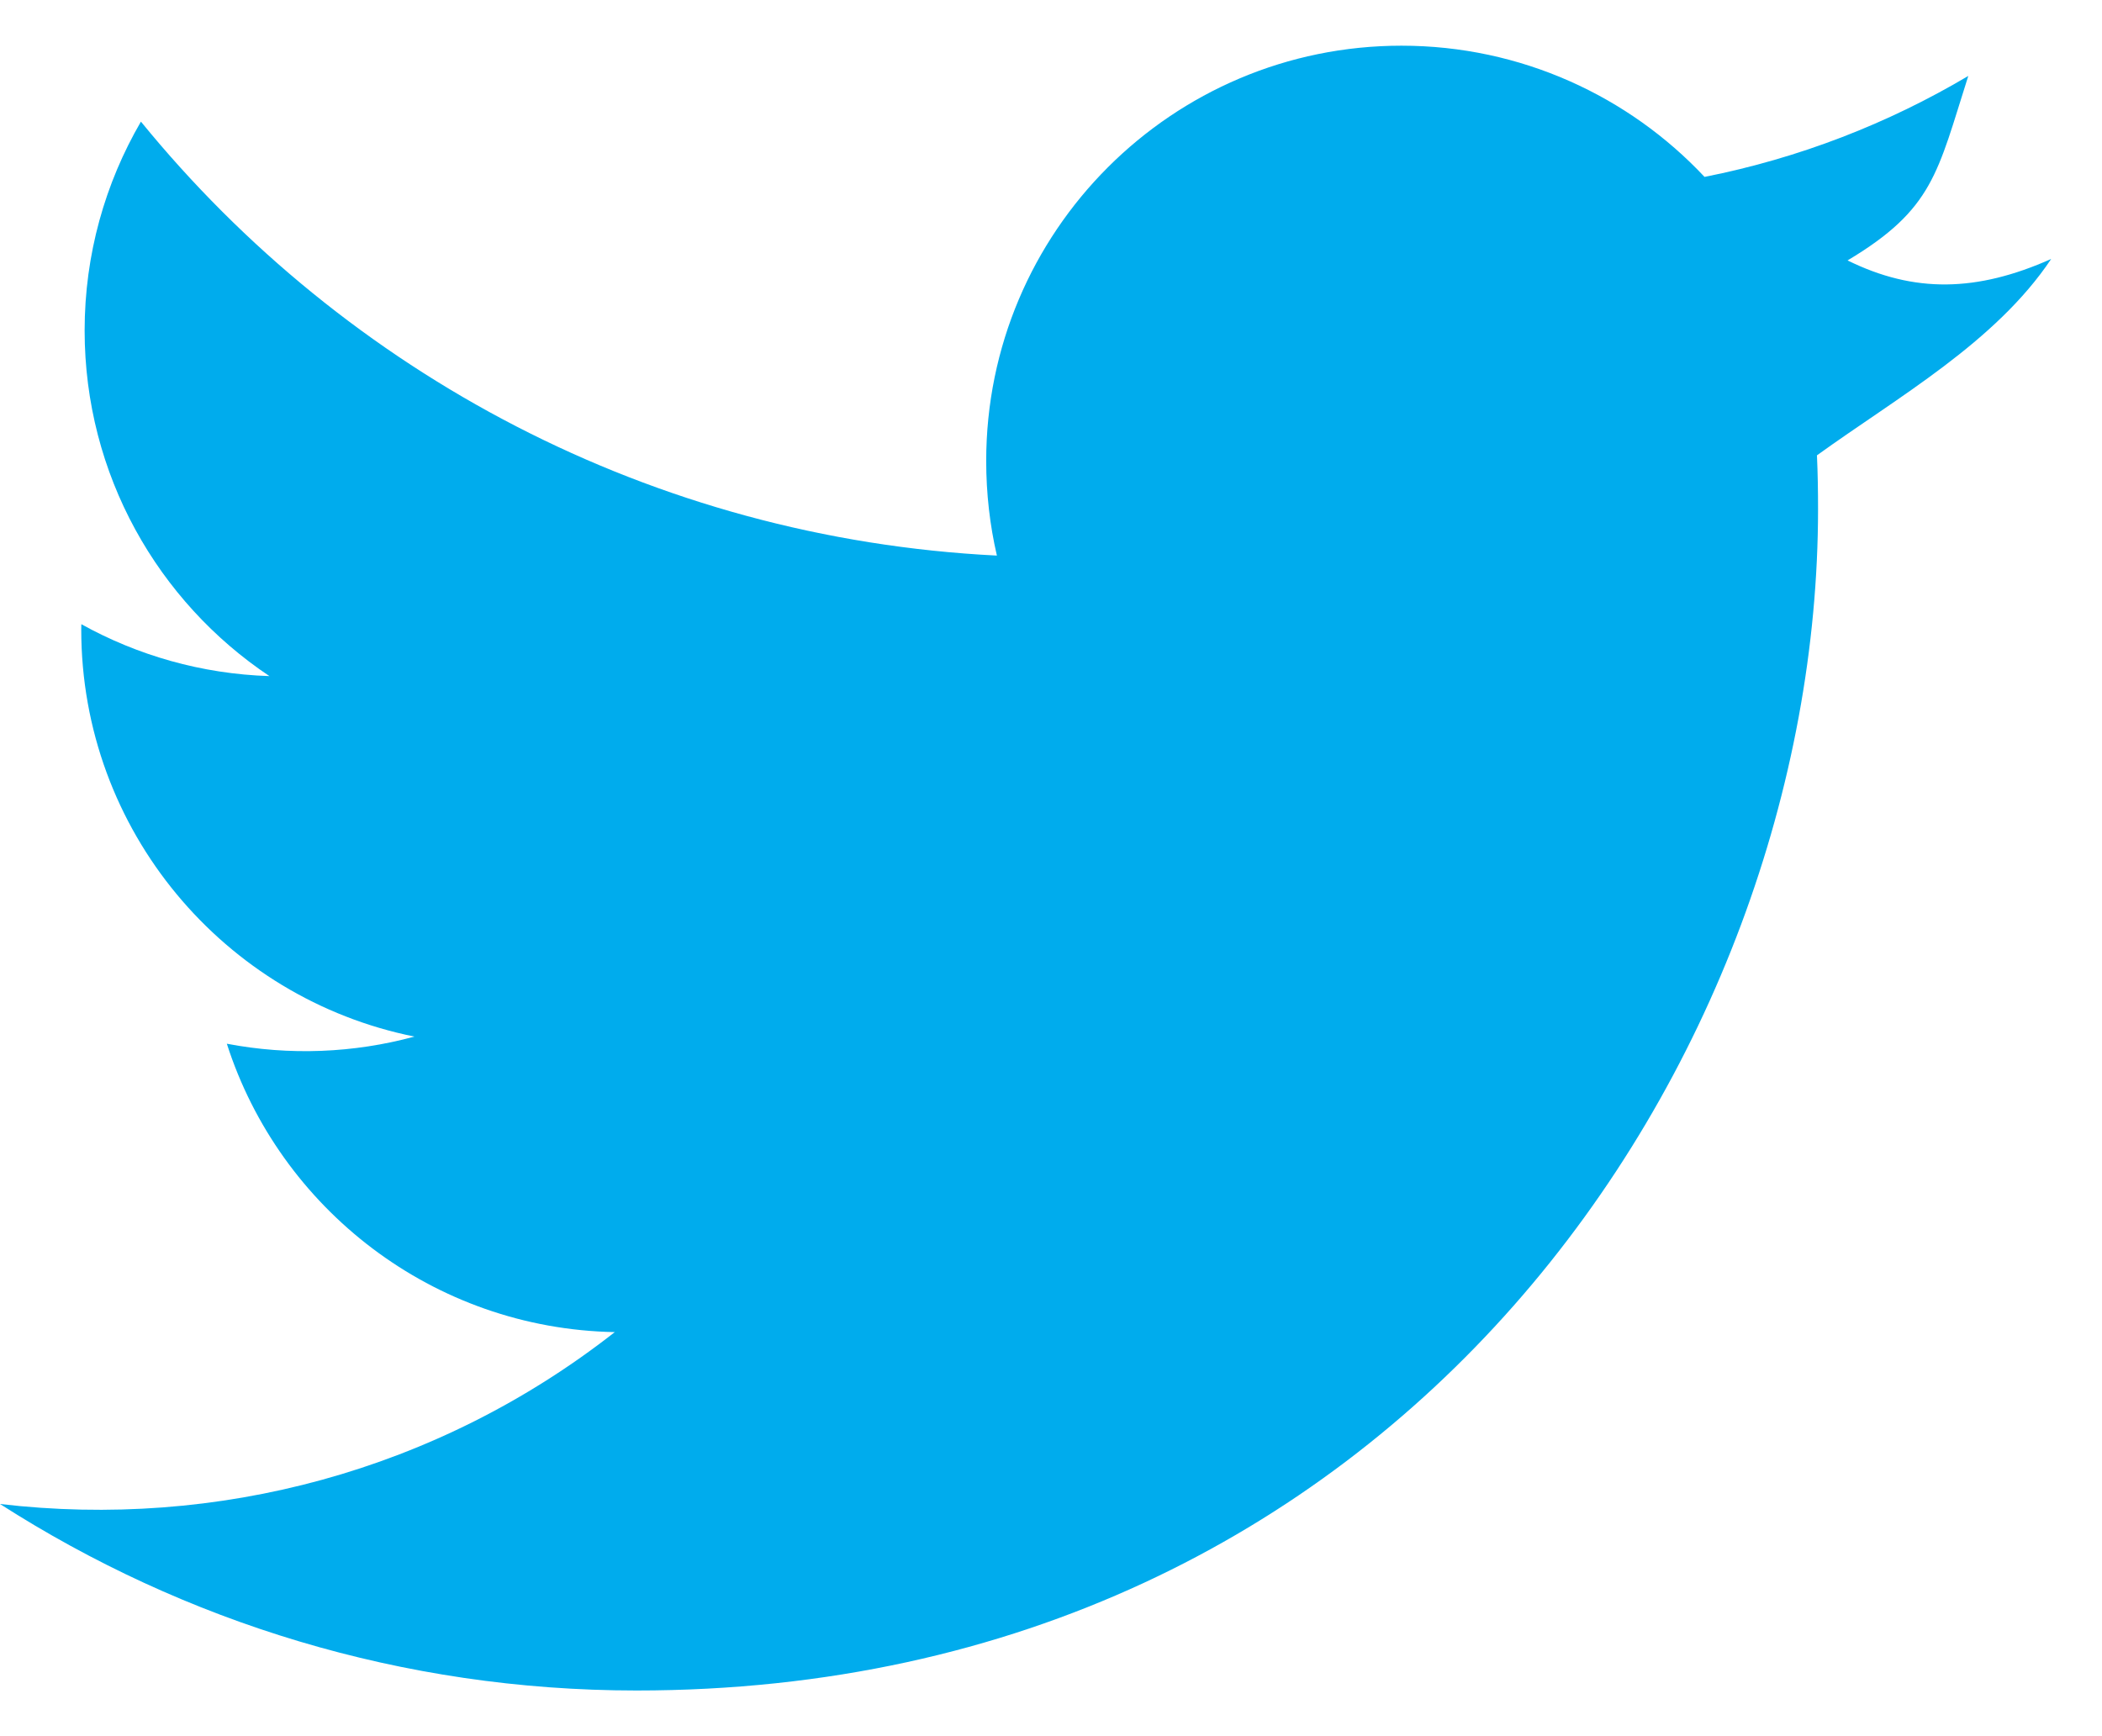 <?xml version="1.0" encoding="UTF-8"?>
<svg width="23px" height="19px" viewBox="0 0 23 19" version="1.1" xmlns="http://www.w3.org/2000/svg" xmlns:xlink="http://www.w3.org/1999/xlink">
    <!-- Generator: Sketch 52.6 (67491) - http://www.bohemiancoding.com/sketch -->
    <title>Fill 264</title>
    <desc>Created with Sketch.</desc>
    <g id="Page-1" stroke="none" stroke-width="1" fill="none" fill-rule="evenodd">
        <g id="Icons" transform="translate(-290, -3)" fill="#00ACED">
            <g id="Fill-264" transform="translate(290, 3)">
                <path d="M22.444,2.834 C21.63,3.197 20.944,3.209 20.216,2.85 C21.155,2.288 21.198,1.894 21.537,0.831 C20.659,1.352 19.686,1.731 18.651,1.936 C17.823,1.053 16.641,0.5 15.335,0.5 C12.825,0.5 10.791,2.536 10.791,5.044 C10.791,5.401 10.831,5.748 10.908,6.08 C7.131,5.891 3.783,4.081 1.542,1.331 C1.151,2.003 0.926,2.784 0.926,3.617 C0.926,5.194 1.729,6.584 2.948,7.399 C2.203,7.375 1.503,7.171 0.89,6.831 C0.889,6.85 0.889,6.868 0.889,6.888 C0.889,9.09 2.456,10.926 4.535,11.344 C3.869,11.525 3.167,11.553 2.482,11.422 C3.061,13.227 4.739,14.541 6.727,14.578 C4.783,16.102 2.372,16.737 0,16.459 C2.011,17.748 4.399,18.5 6.965,18.5 C15.324,18.5 19.893,11.576 19.893,5.571 C19.893,5.373 19.89,5.179 19.881,4.983 C20.768,4.343 21.835,3.746 22.444,2.834"></path>
            </g>
        </g>
    </g>
</svg>